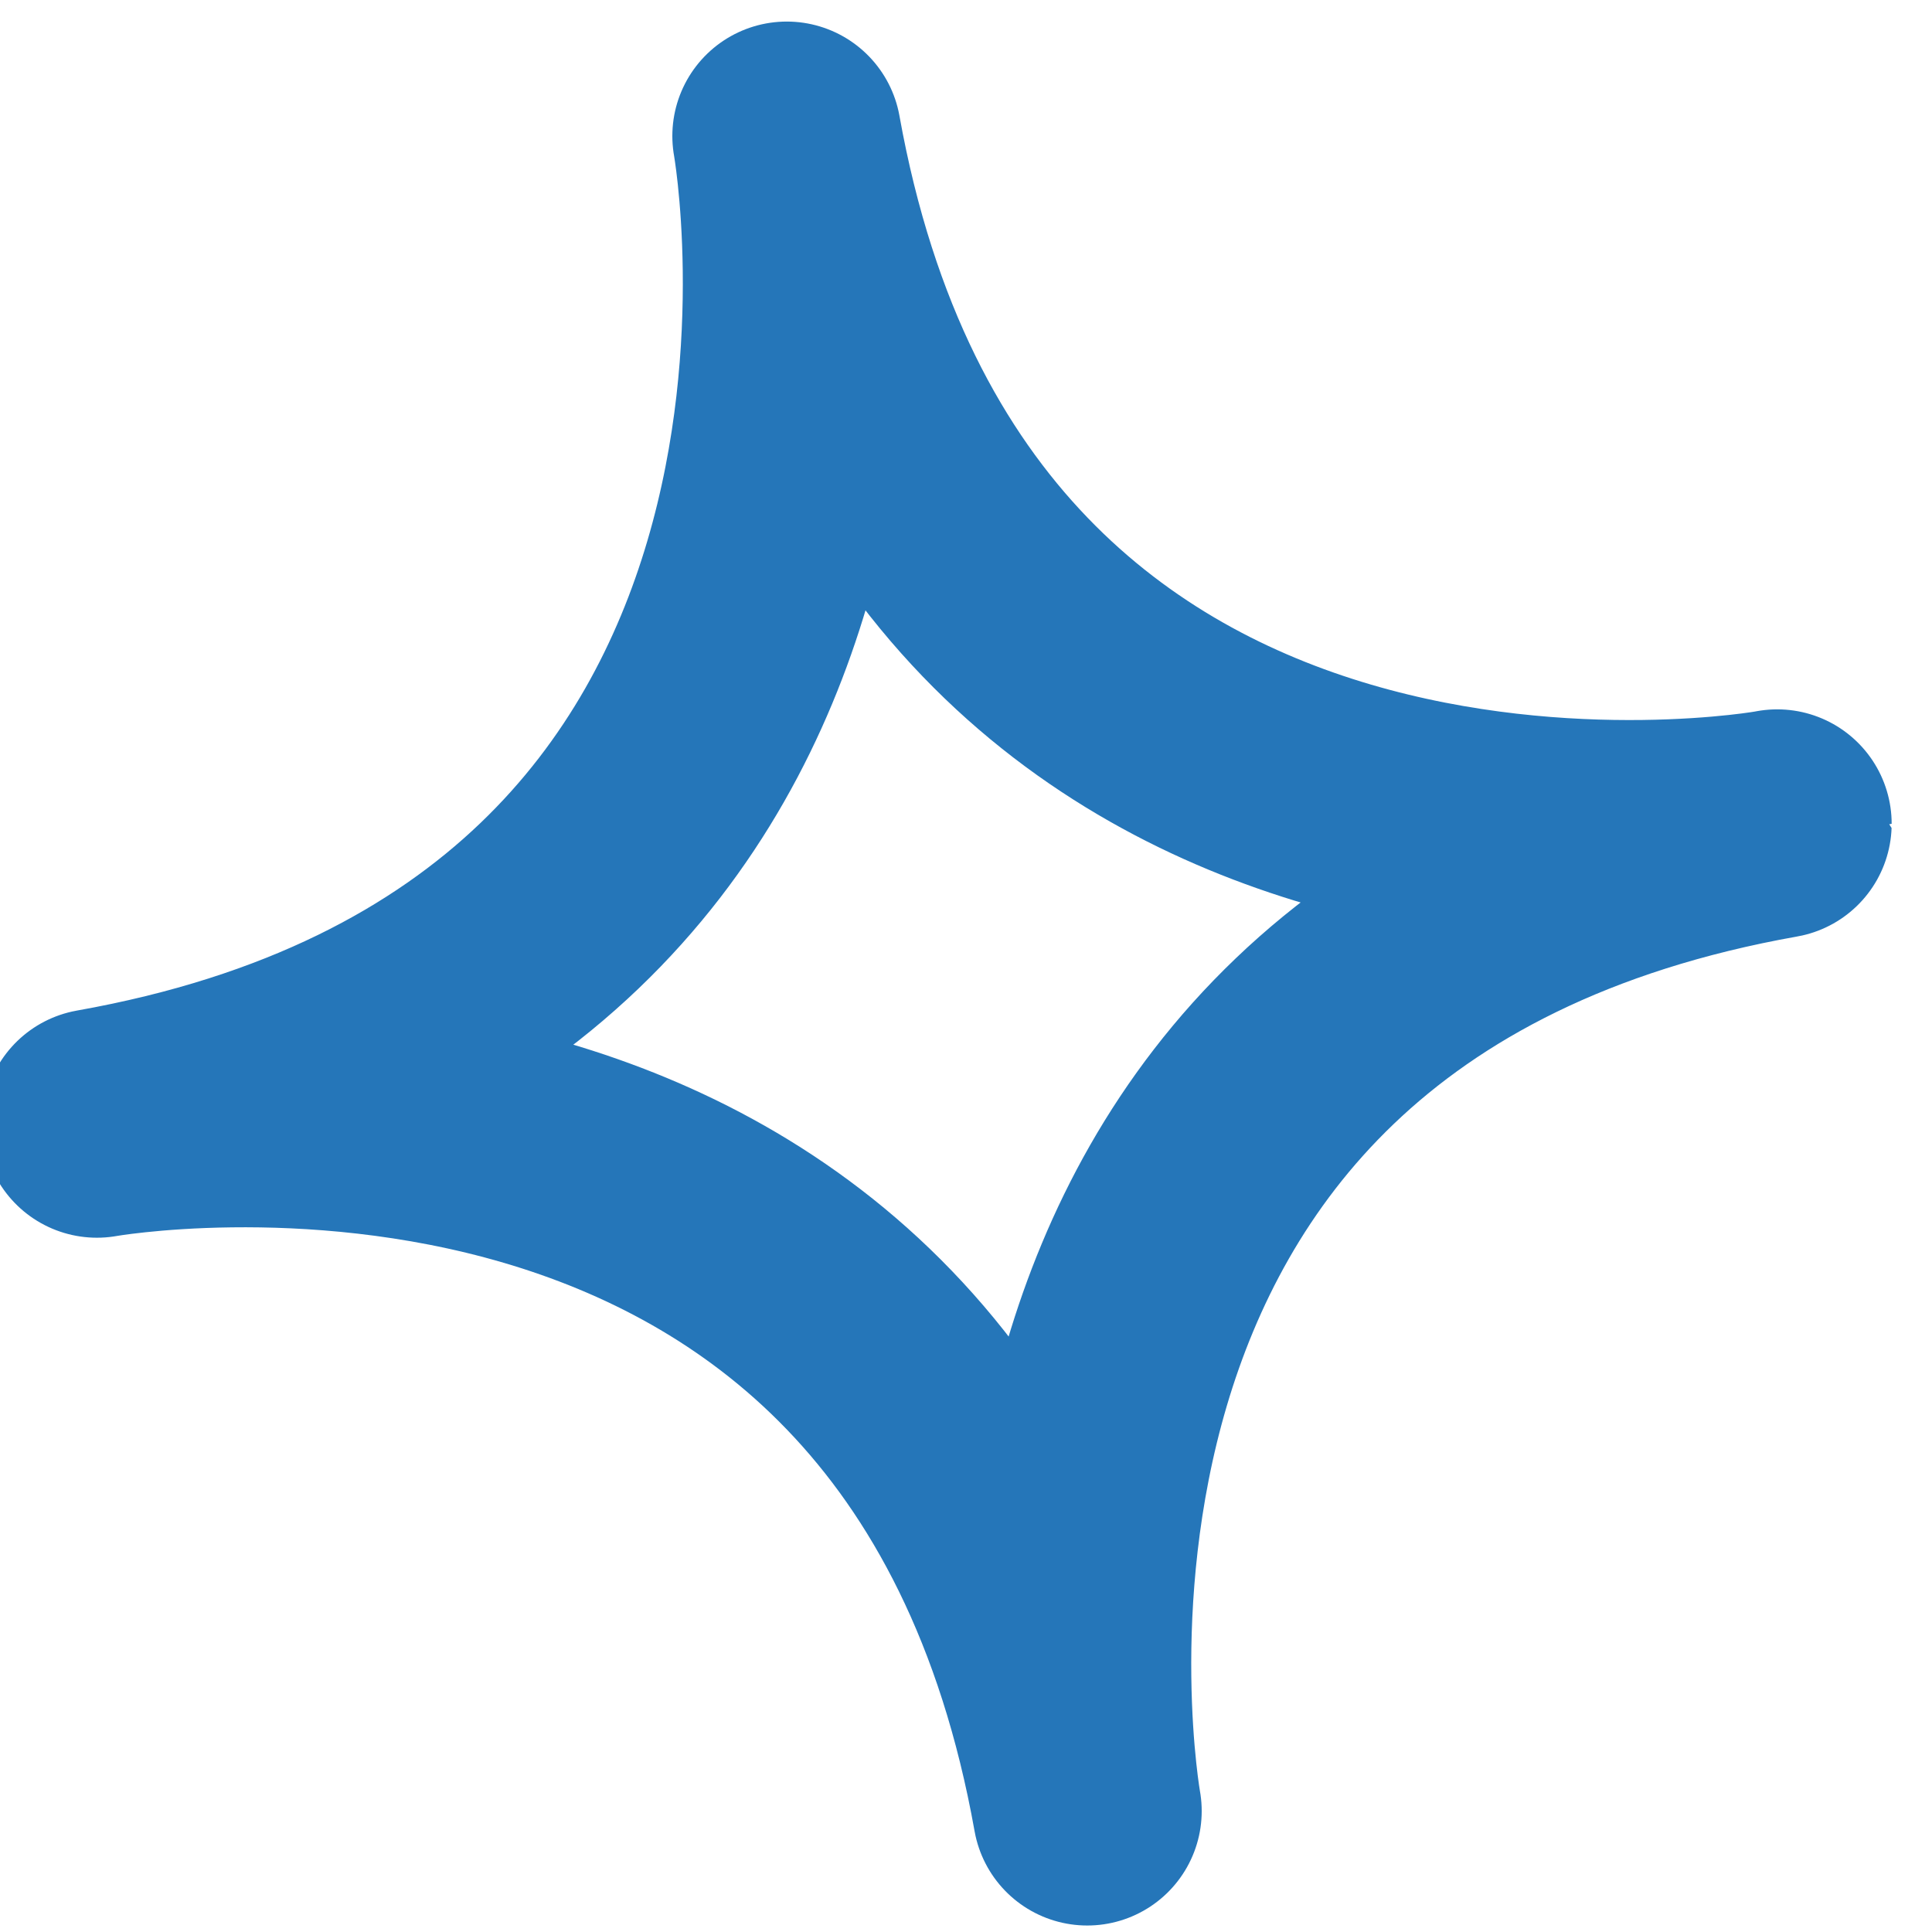 <svg width="25" height="25" viewBox="0 0 25 25" fill="none" xmlns="http://www.w3.org/2000/svg">
<path d="M10.181 1.76C10.181 1.76 12.13 12.602 1.254 14.535C1.254 14.535 12.13 12.593 14.069 23.435C14.069 23.435 12.121 12.593 22.997 10.66C22.997 10.668 12.13 12.602 10.181 1.76Z" stroke="#2576B9" stroke-width="2.962" stroke-miterlimit="10" stroke-linecap="round" stroke-linejoin="round"/>
</svg>
